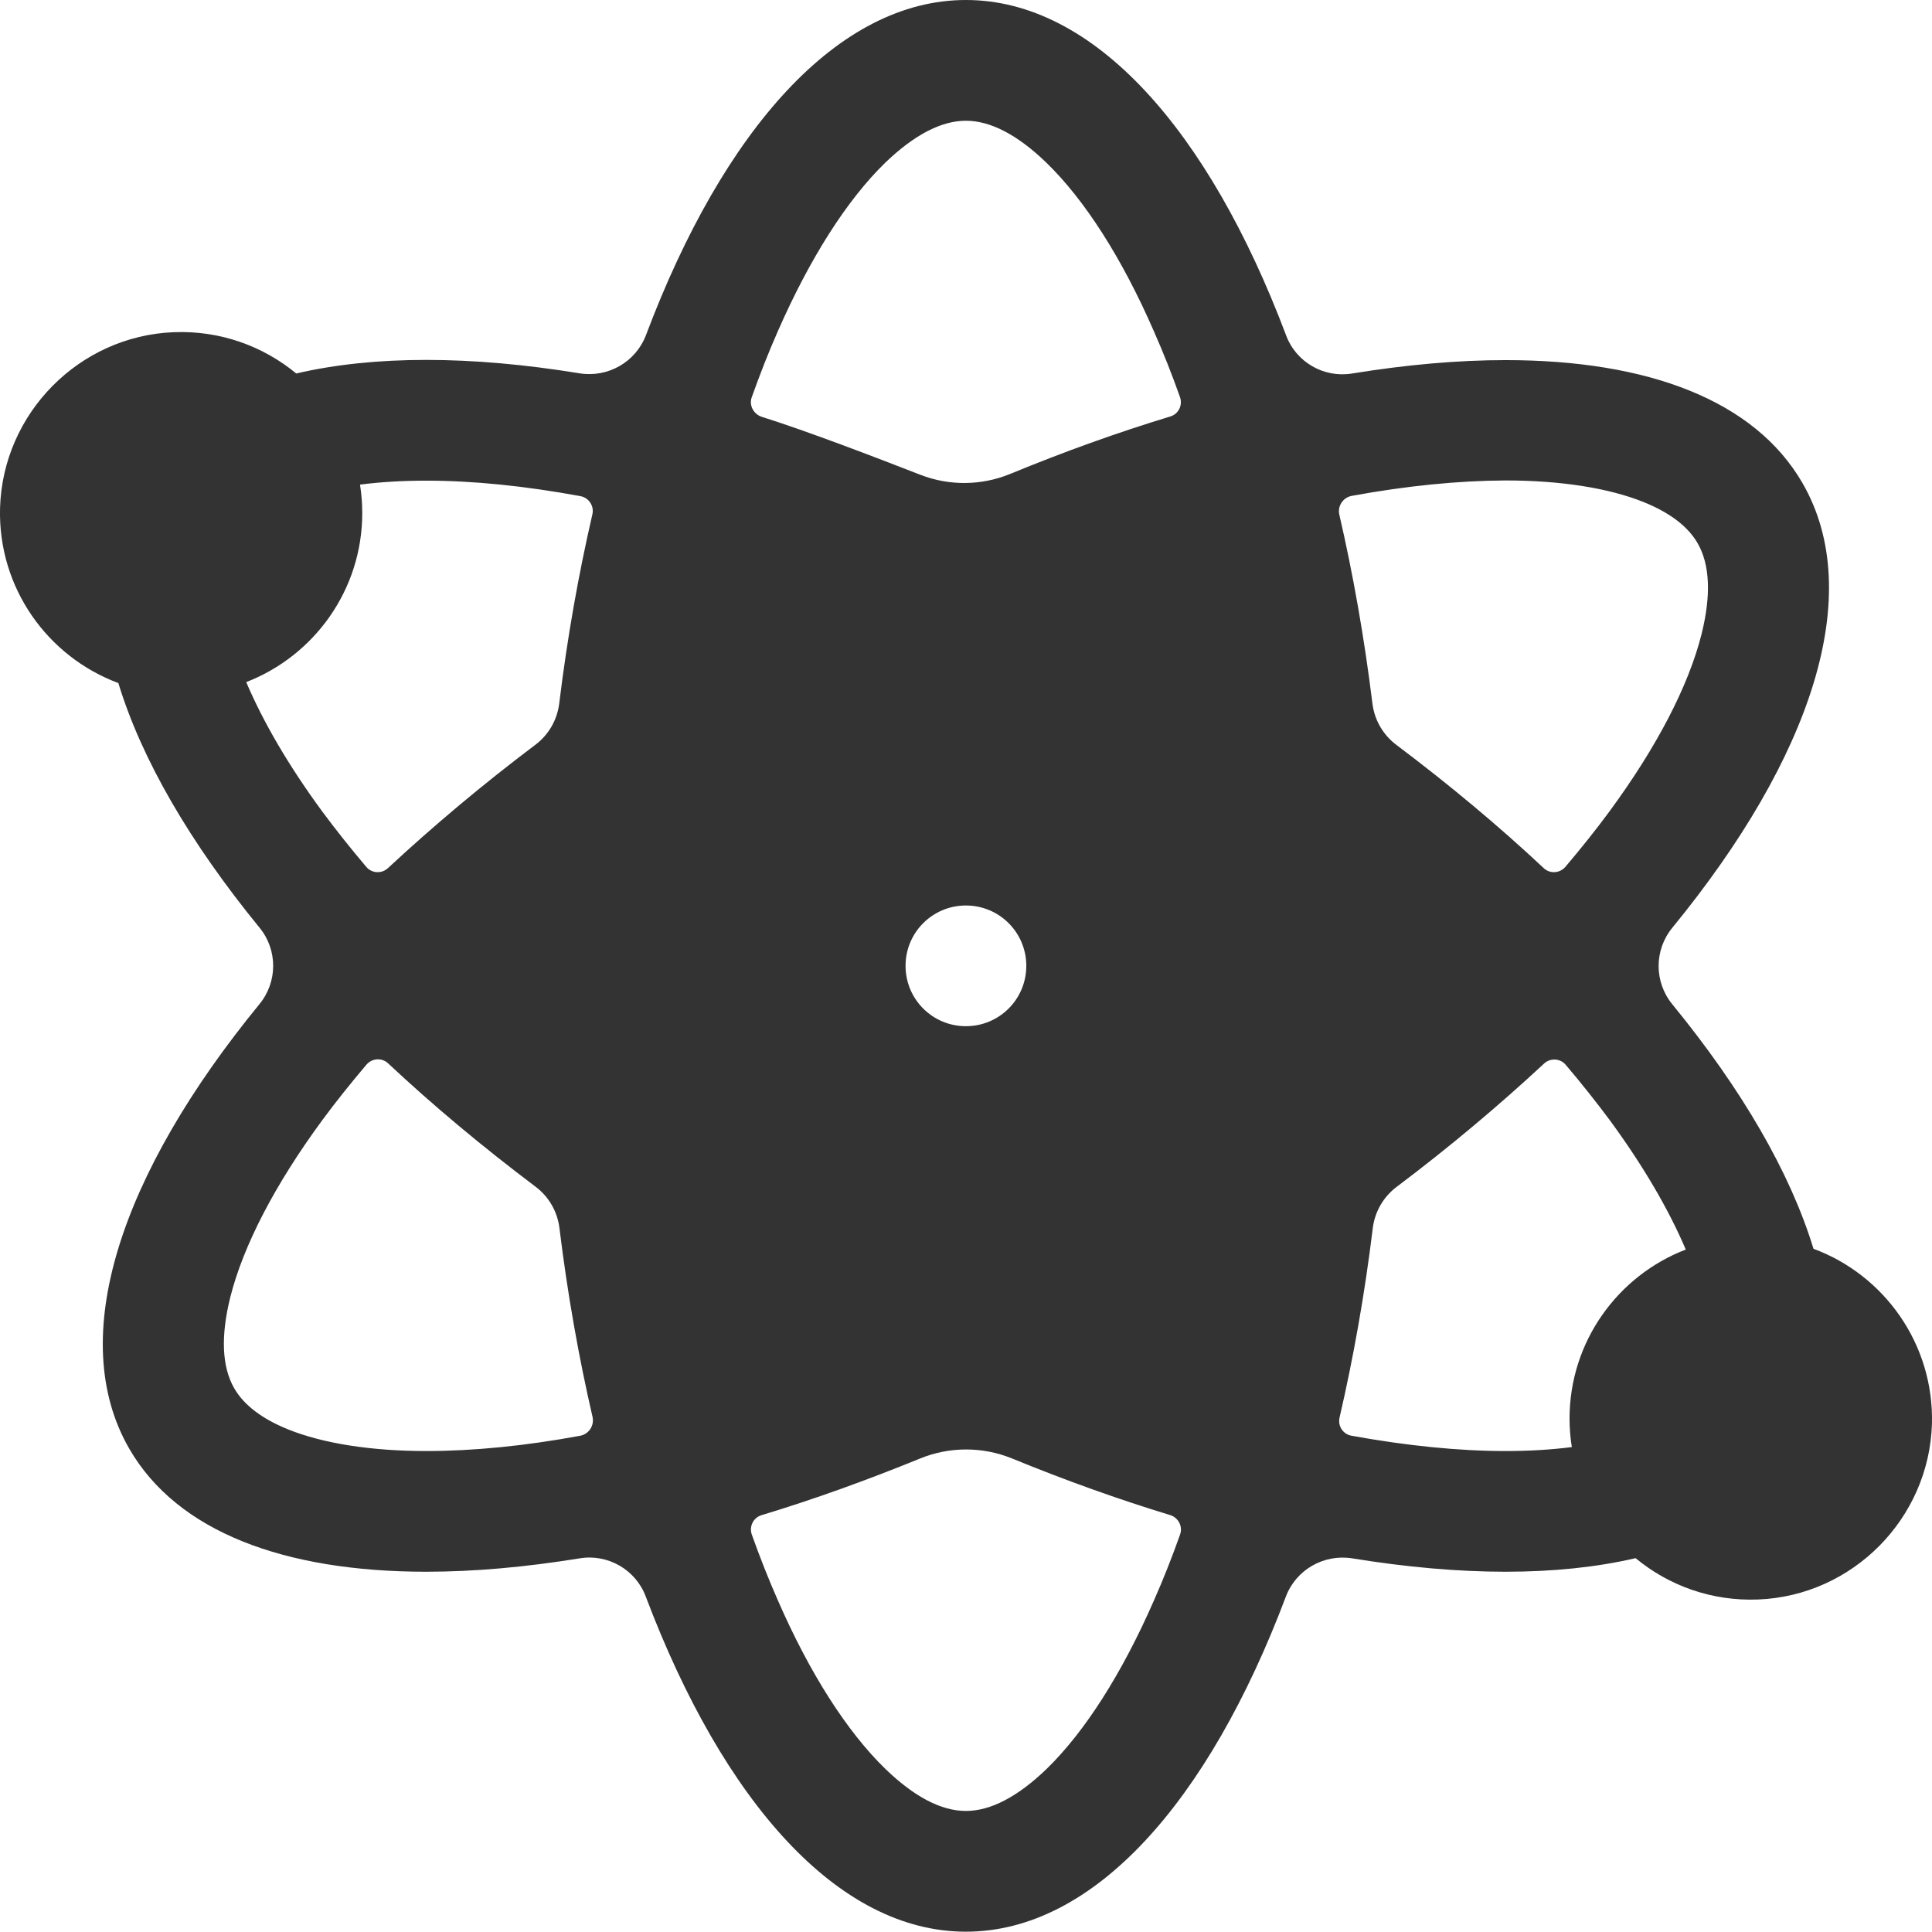 <svg xmlns="http://www.w3.org/2000/svg" width="38" height="38" viewBox="0 0 38 38">
  <path fill="#333" d="M68.669,61.562 C68.212,60.063 67.259,58.423 65.893,56.754 C65.533,56.316 65.533,55.685 65.893,55.247 C68.628,51.908 69.711,48.68 68.453,46.502 C67.511,44.87 65.404,44.083 62.613,44.083 C61.678,44.083 60.669,44.172 59.597,44.346 C59.04,44.439 58.491,44.124 58.295,43.593 C56.77,39.553 54.514,37 51.998,37 C49.483,37 47.227,39.553 45.706,43.59 C45.505,44.12 44.96,44.432 44.4,44.343 C43.331,44.168 42.318,44.079 41.383,44.079 C40.448,44.079 39.591,44.168 38.827,44.346 C38.174,43.808 37.331,43.497 36.415,43.534 C34.56,43.608 33.057,45.126 33.001,46.988 C32.957,48.565 33.94,49.919 35.328,50.435 C35.784,51.934 36.738,53.574 38.103,55.244 C38.463,55.681 38.463,56.312 38.103,56.75 C35.369,60.089 34.285,63.317 35.543,65.495 C36.485,67.128 38.593,67.914 41.383,67.914 C42.318,67.914 43.327,67.825 44.4,67.651 C44.956,67.558 45.505,67.874 45.702,68.404 C47.227,72.437 49.483,74.994 51.998,74.994 C54.514,74.994 56.77,72.437 58.291,68.404 C58.491,67.874 59.037,67.562 59.597,67.651 C60.666,67.825 61.678,67.914 62.613,67.914 C63.548,67.914 64.406,67.825 65.17,67.647 C65.819,68.185 66.665,68.497 67.582,68.46 C69.44,68.386 70.943,66.868 70.999,65.005 C71.04,63.432 70.056,62.074 68.669,61.562 Z M44.414,65.239 C43.327,65.44 42.307,65.54 41.387,65.54 C40.296,65.54 39.354,65.391 38.663,65.113 C38.151,64.905 37.795,64.634 37.606,64.304 C37.365,63.885 37.339,63.284 37.528,62.52 C37.784,61.499 38.411,60.293 39.342,59.028 C39.61,58.665 39.899,58.305 40.207,57.941 C40.318,57.811 40.511,57.8 40.634,57.915 C41.513,58.739 42.485,59.551 43.535,60.342 C43.795,60.538 43.962,60.828 44.003,61.15 C44.162,62.453 44.385,63.703 44.656,64.876 C44.689,65.043 44.581,65.206 44.414,65.239 L44.414,65.239 Z M44.652,47.114 C44.381,48.287 44.158,49.533 43.999,50.839 C43.958,51.162 43.791,51.452 43.531,51.648 C42.481,52.439 41.513,53.255 40.63,54.075 C40.507,54.19 40.311,54.179 40.203,54.049 C39.895,53.685 39.606,53.322 39.339,52.962 C38.682,52.068 38.177,51.203 37.843,50.416 C39.175,49.901 40.125,48.606 40.125,47.092 C40.125,46.903 40.11,46.714 40.081,46.532 C40.481,46.48 40.919,46.454 41.387,46.454 C42.307,46.454 43.327,46.558 44.414,46.758 C44.581,46.788 44.689,46.951 44.652,47.114 L44.652,47.114 Z M53.186,55.997 C53.186,56.654 52.655,57.184 51.998,57.184 C51.342,57.184 50.811,56.654 50.811,55.997 C50.811,55.34 51.342,54.81 51.998,54.81 C52.655,54.81 53.186,55.34 53.186,55.997 Z M47.787,44.81 C47.947,44.361 48.117,43.927 48.299,43.515 C48.93,42.076 49.661,40.929 50.414,40.198 C50.982,39.653 51.512,39.375 51.998,39.375 C52.484,39.375 53.015,39.653 53.583,40.202 C54.336,40.933 55.07,42.079 55.697,43.519 C55.879,43.931 56.05,44.361 56.209,44.81 C56.265,44.97 56.18,45.144 56.017,45.192 C54.989,45.504 53.935,45.882 52.863,46.324 C52.3,46.553 51.671,46.559 51.104,46.339 C50.228,45.998 48.893,45.485 47.976,45.196 C47.817,45.14 47.728,44.966 47.787,44.81 L47.787,44.81 Z M56.209,67.187 C56.05,67.636 55.879,68.066 55.697,68.478 C55.067,69.918 54.336,71.064 53.583,71.795 C53.015,72.341 52.484,72.619 51.998,72.619 C51.512,72.619 50.982,72.341 50.414,71.792 C49.661,71.061 48.926,69.914 48.299,68.475 C48.117,68.063 47.947,67.632 47.787,67.183 C47.731,67.024 47.817,66.849 47.98,66.801 C48.997,66.493 50.039,66.119 51.104,65.684 C51.679,65.451 52.325,65.451 52.9,65.684 C53.961,66.119 55.007,66.493 56.02,66.801 C56.18,66.853 56.269,67.028 56.209,67.187 L56.209,67.187 Z M59.582,46.754 C60.669,46.554 61.69,46.454 62.61,46.45 C63.701,46.45 64.643,46.599 65.333,46.877 C65.845,47.085 66.201,47.355 66.391,47.686 C66.632,48.105 66.658,48.706 66.468,49.47 C66.212,50.491 65.585,51.697 64.654,52.962 C64.387,53.325 64.098,53.685 63.79,54.049 C63.678,54.179 63.485,54.19 63.363,54.075 C62.484,53.251 61.512,52.439 60.461,51.648 C60.202,51.452 60.035,51.162 59.994,50.839 C59.834,49.537 59.612,48.287 59.341,47.114 C59.308,46.951 59.415,46.788 59.582,46.754 L59.582,46.754 Z M63.871,64.902 C63.871,65.091 63.886,65.28 63.916,65.462 C63.515,65.514 63.077,65.54 62.61,65.54 C61.69,65.54 60.669,65.436 59.582,65.239 C59.415,65.21 59.308,65.046 59.348,64.879 C59.619,63.707 59.842,62.46 60.001,61.154 C60.042,60.831 60.209,60.542 60.469,60.345 C61.519,59.555 62.487,58.739 63.37,57.919 C63.493,57.804 63.689,57.815 63.797,57.945 C64.105,58.308 64.394,58.672 64.662,59.032 C65.318,59.926 65.823,60.791 66.157,61.577 C64.817,62.093 63.871,63.391 63.871,64.902 L63.871,64.902 Z" transform="translate(-33 -37)"/>
</svg>
